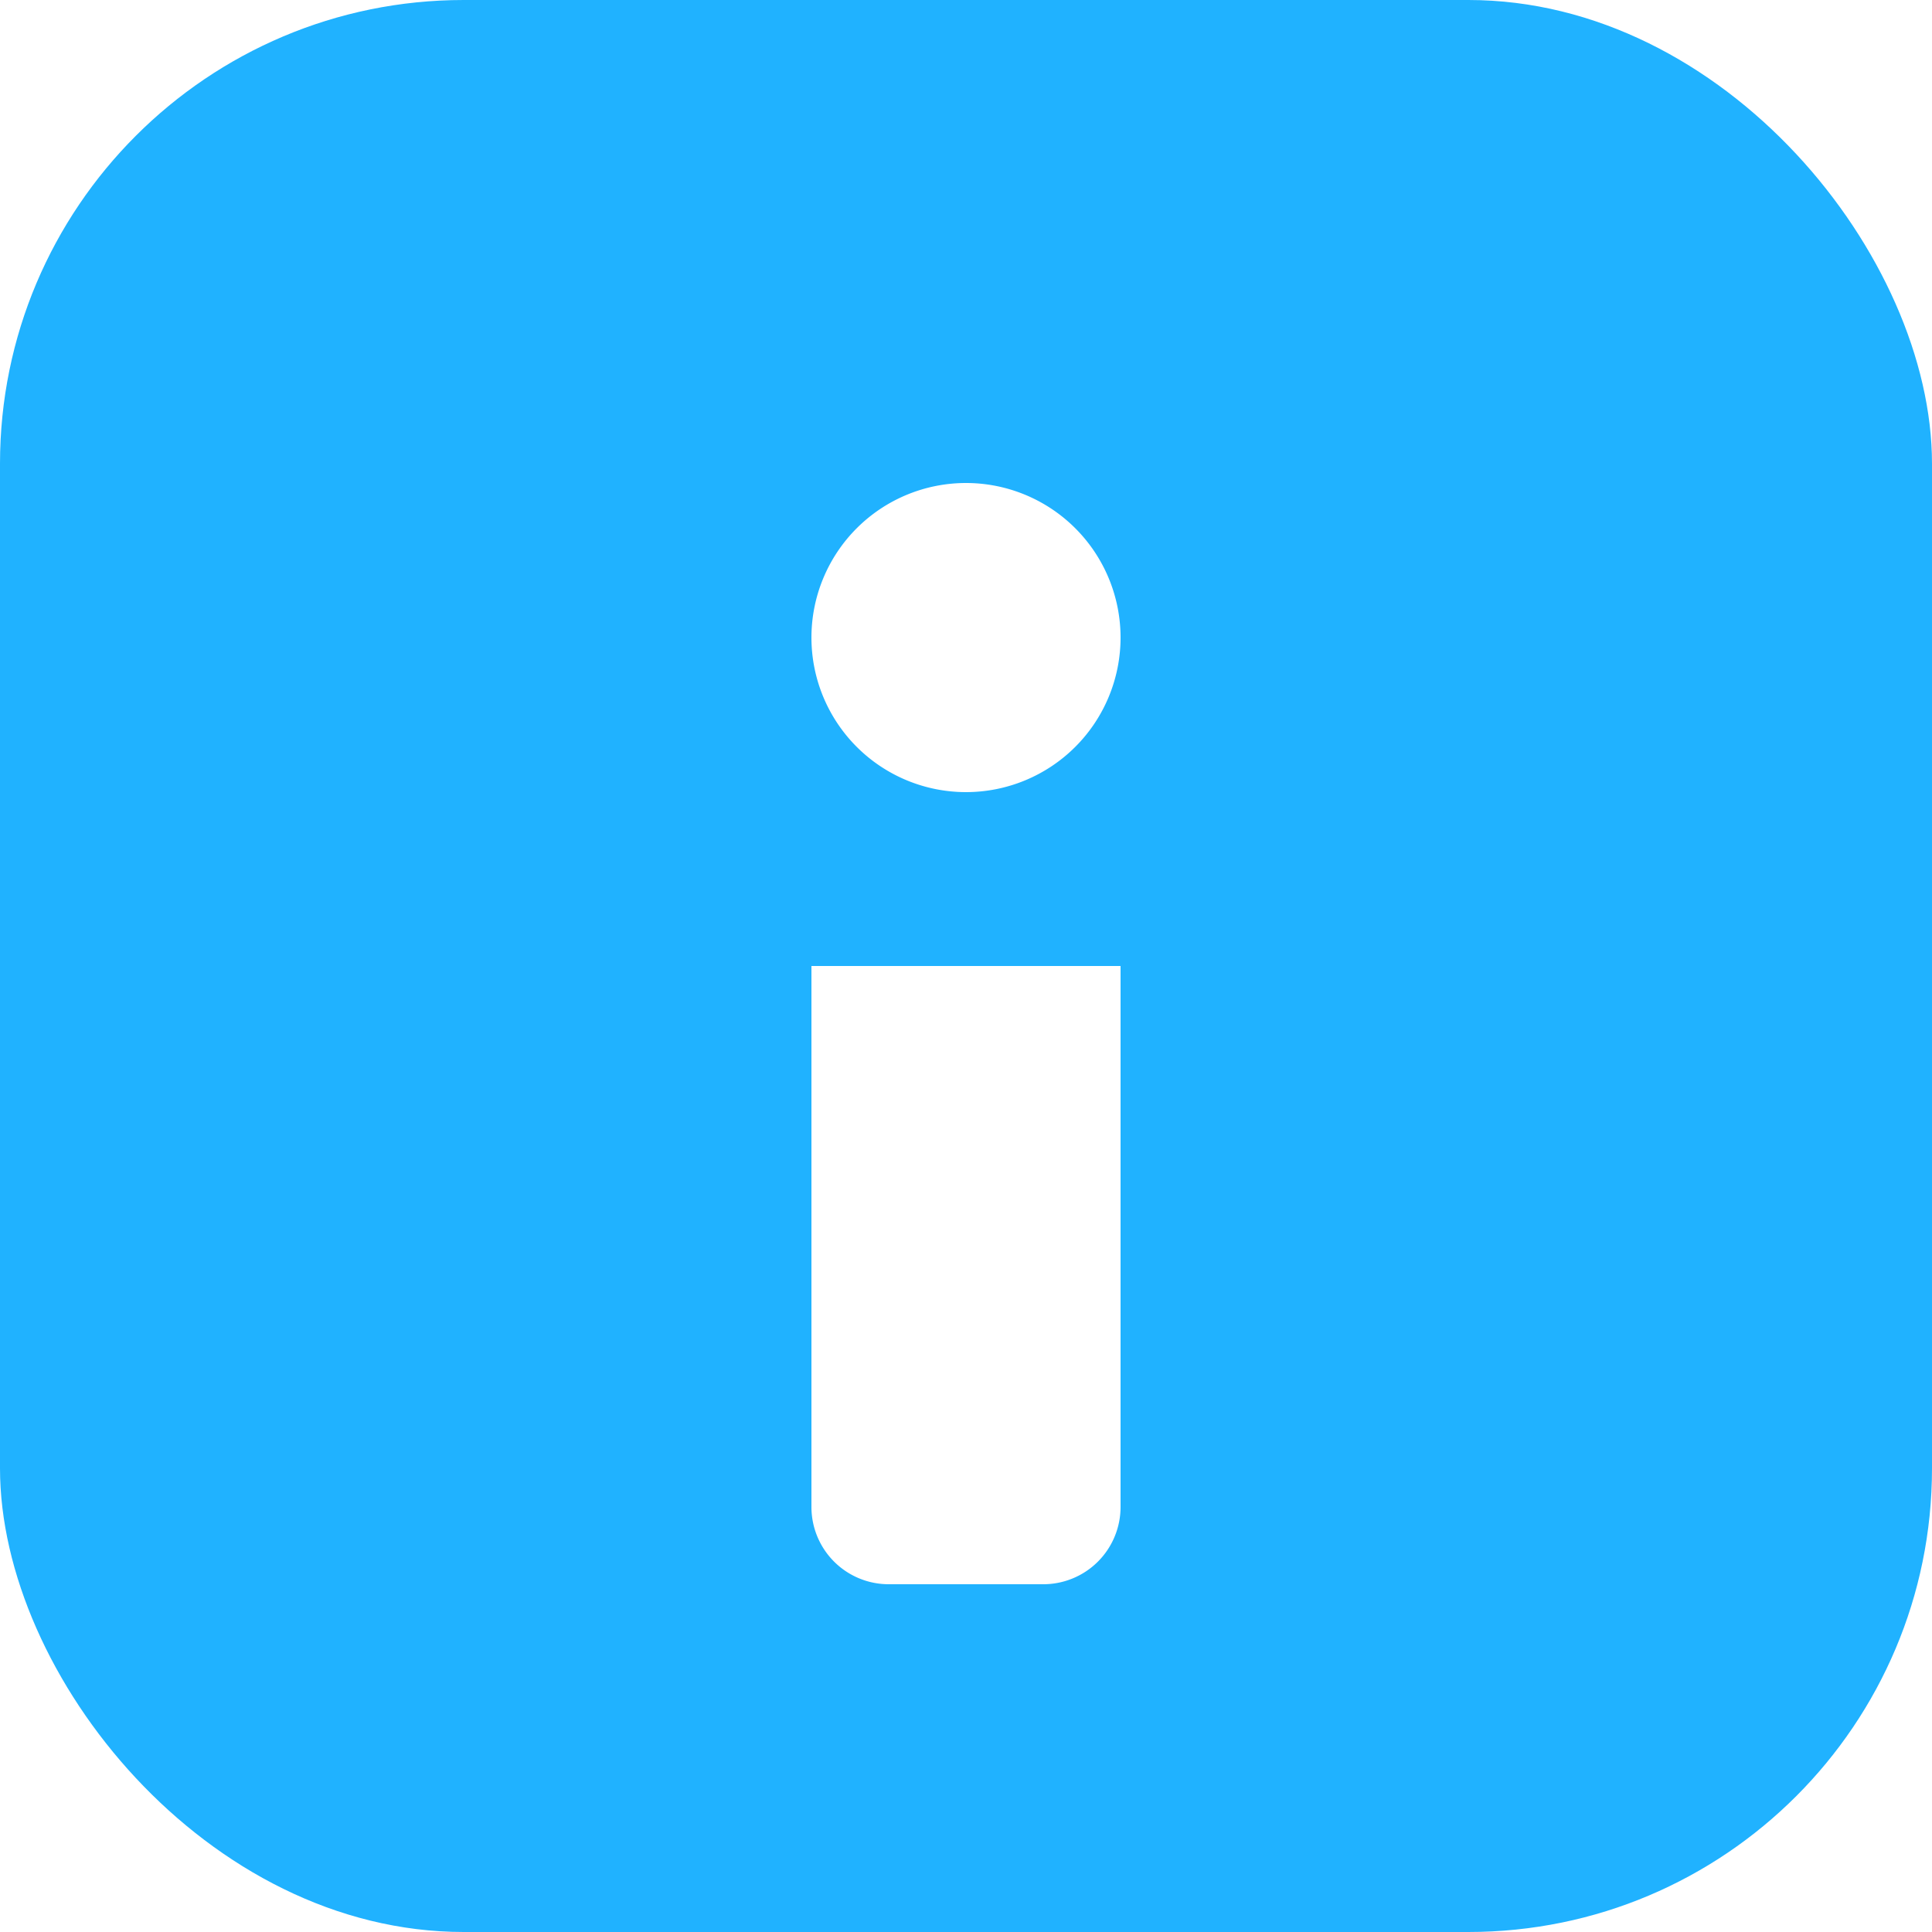 <svg xmlns="http://www.w3.org/2000/svg" viewBox="0 0 100 100">
  <defs>
    <filter id="shadow" x="-50%" y="-50%" width="200%" height="200%">
      <feDropShadow dx="0" dy="4" stdDeviation="4" flood-color="#000000" flood-opacity="0.6"/>
    </filter>
  </defs>
  <rect width="100" height="100" rx="24" fill="#20B2FF"/>
  <path d="M50 25 A 8 8 0 0 1 50 41 A 8 8 0 0 1 50 25 Z M42 50 L58 50 L58 78 A 4 4 0 0 1 54 82 L46 82 A 4 4 0 0 1 42 78 Z" fill="white" filter="url(#shadow)"/>
</svg>
